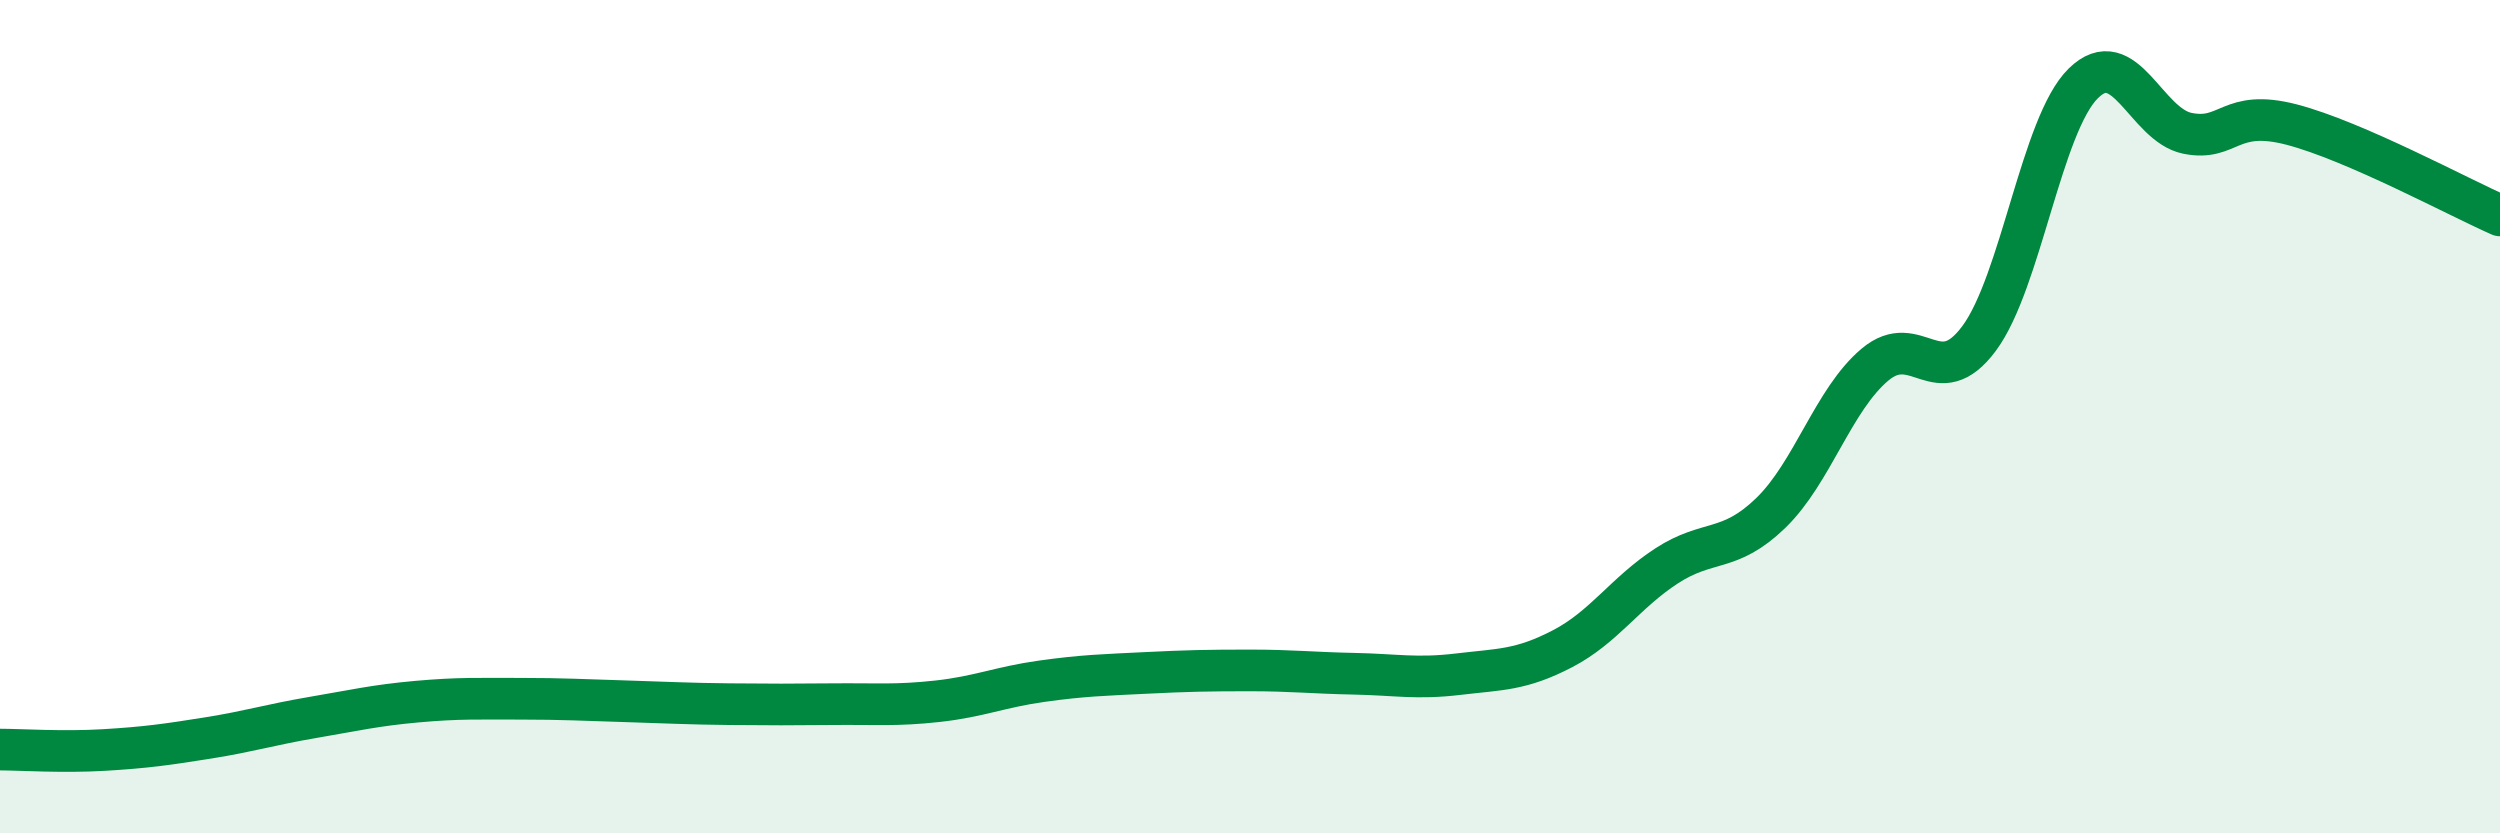 
    <svg width="60" height="20" viewBox="0 0 60 20" xmlns="http://www.w3.org/2000/svg">
      <path
        d="M 0,17.99 C 0.5,17.99 1.5,18.06 2.5,18 C 3.5,17.94 4,17.87 5,17.71 C 6,17.55 6.5,17.39 7.5,17.22 C 8.5,17.05 9,16.93 10,16.84 C 11,16.75 11.5,16.77 12.5,16.77 C 13.5,16.77 14,16.8 15,16.83 C 16,16.86 16.5,16.89 17.5,16.9 C 18.5,16.91 19,16.91 20,16.9 C 21,16.89 21.5,16.94 22.5,16.83 C 23.5,16.72 24,16.49 25,16.35 C 26,16.21 26.5,16.2 27.5,16.15 C 28.5,16.1 29,16.09 30,16.09 C 31,16.09 31.5,16.15 32.5,16.17 C 33.5,16.19 34,16.3 35,16.18 C 36,16.06 36.5,16.09 37.5,15.57 C 38.5,15.05 39,14.23 40,13.58 C 41,12.93 41.5,13.28 42.5,12.31 C 43.5,11.34 44,9.59 45,8.75 C 46,7.91 46.5,9.47 47.5,8.12 C 48.5,6.77 49,2.98 50,2 C 51,1.02 51.5,3 52.5,3.2 C 53.5,3.4 53.5,2.6 55,2.99 C 56.5,3.38 59,4.73 60,5.17L60 20L0 20Z"
        fill="#008740"
        opacity="0.1"
        stroke-linecap="round"
        stroke-linejoin="round"
      />
      <path
        d="M 0,17.99 C 0.5,17.99 1.5,18.06 2.5,18 C 3.5,17.94 4,17.87 5,17.71 C 6,17.55 6.5,17.39 7.5,17.22 C 8.5,17.05 9,16.93 10,16.84 C 11,16.75 11.5,16.77 12.5,16.77 C 13.5,16.77 14,16.8 15,16.83 C 16,16.86 16.5,16.89 17.5,16.9 C 18.5,16.91 19,16.91 20,16.9 C 21,16.89 21.5,16.94 22.5,16.83 C 23.5,16.72 24,16.49 25,16.35 C 26,16.21 26.5,16.2 27.5,16.15 C 28.5,16.1 29,16.09 30,16.09 C 31,16.09 31.5,16.15 32.5,16.17 C 33.5,16.19 34,16.3 35,16.18 C 36,16.06 36.5,16.09 37.5,15.57 C 38.5,15.05 39,14.23 40,13.58 C 41,12.93 41.5,13.28 42.5,12.31 C 43.5,11.34 44,9.59 45,8.75 C 46,7.91 46.5,9.47 47.5,8.12 C 48.5,6.77 49,2.98 50,2 C 51,1.02 51.5,3 52.5,3.2 C 53.5,3.4 53.5,2.6 55,2.99 C 56.5,3.38 59,4.73 60,5.17"
        stroke="#008740"
        stroke-width="1"
        fill="none"
        stroke-linecap="round"
        stroke-linejoin="round"
      />
    </svg>
  